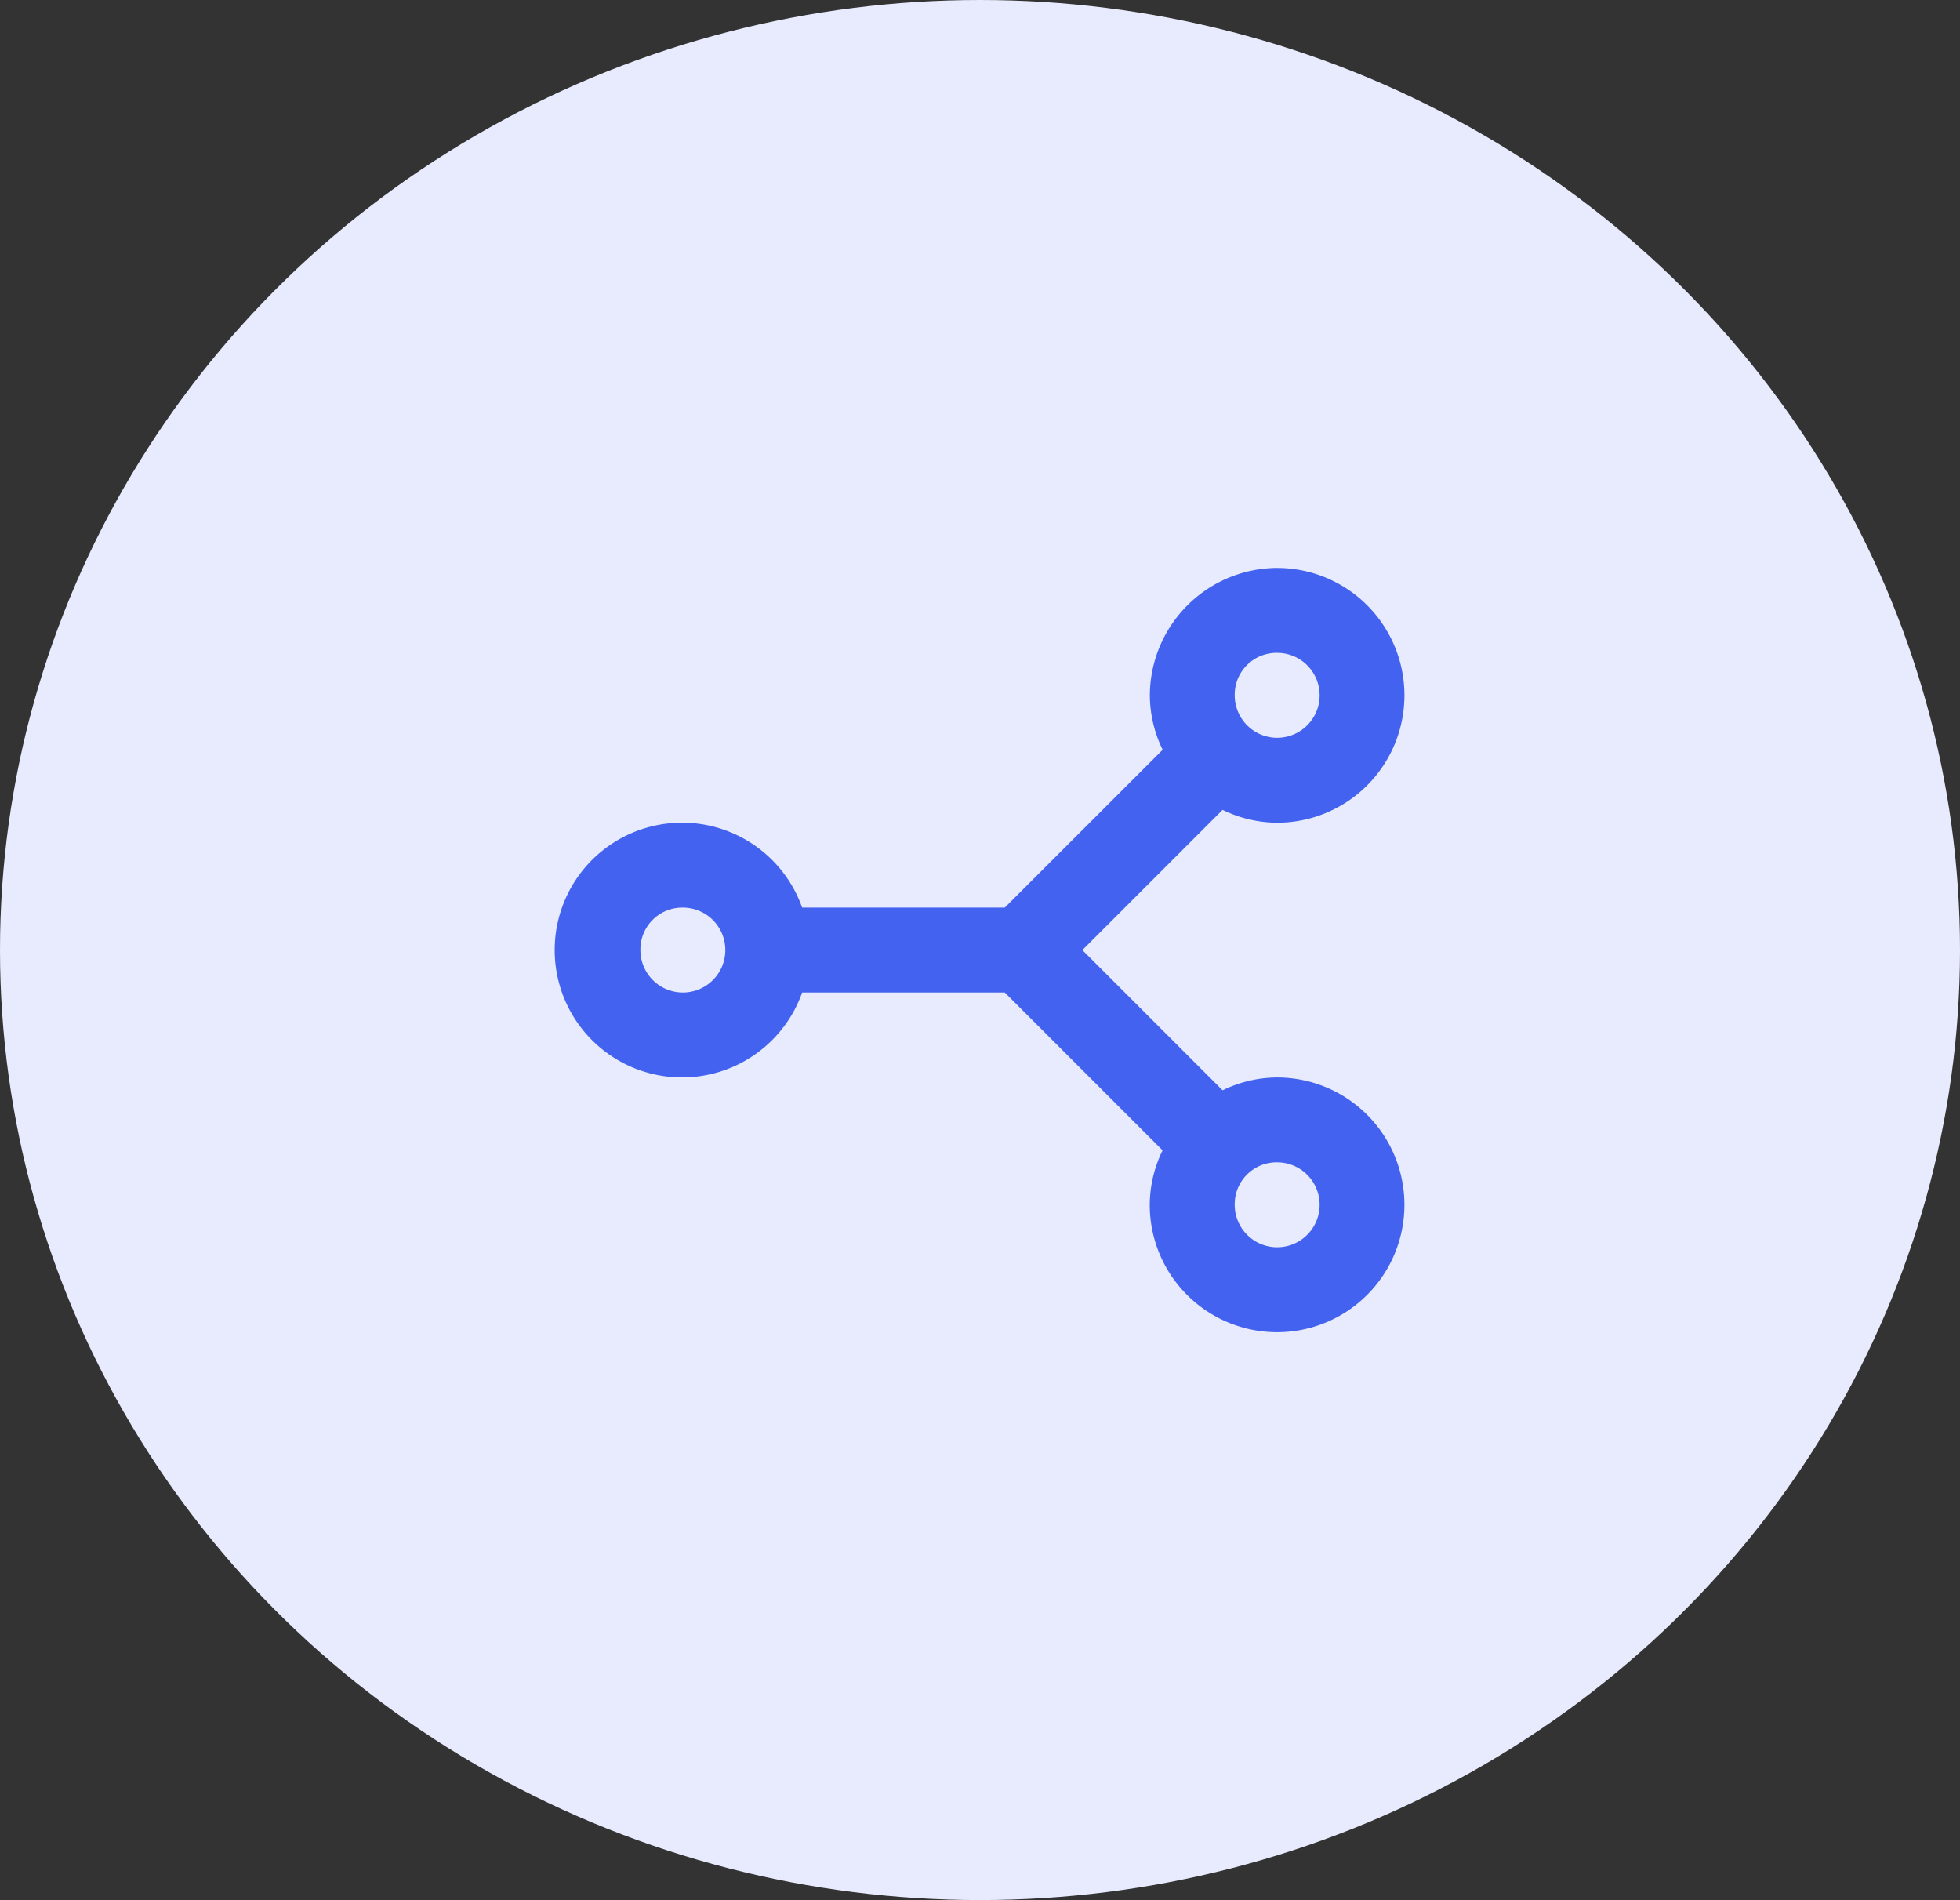 <svg xmlns="http://www.w3.org/2000/svg" width="65" height="63" viewBox="0 0 65 63">
  <rect x="0" y="0" width="65" height="63" fill="#333333" stroke="none"/>
  <g id="Group_53394" data-name="Group 53394" transform="translate(-681.081 -2528.081)">
    <ellipse id="Ellipse_1905" data-name="Ellipse 1905" cx="32.5" cy="31.5" rx="32.5" ry="31.5" transform="translate(681.081 2528.081)" fill="#e8ebfd"/>
    <path id="icons8_connect" d="M25.933,3A4.245,4.245,0,0,0,21.71,7.223a4.146,4.146,0,0,0,.426,1.807L16.9,14.263h-6.72a4.224,4.224,0,1,0,0,2.816H16.9l5.233,5.233a4.146,4.146,0,0,0-.426,1.807,4.223,4.223,0,1,0,4.223-4.223,4.147,4.147,0,0,0-1.807.426l-4.65-4.65,4.65-4.65a4.146,4.146,0,0,0,1.807.426,4.223,4.223,0,0,0,0-8.447Zm0,2.816a1.408,1.408,0,1,1-1.408,1.408A1.387,1.387,0,0,1,25.933,5.816ZM6.223,14.263A1.408,1.408,0,1,1,4.816,15.67,1.387,1.387,0,0,1,6.223,14.263Zm19.71,8.447a1.408,1.408,0,1,1-1.408,1.408A1.387,1.387,0,0,1,25.933,22.71Z" transform="translate(697.503 2543.911)" fill="#4262ef"/>
  </g>
</svg>
